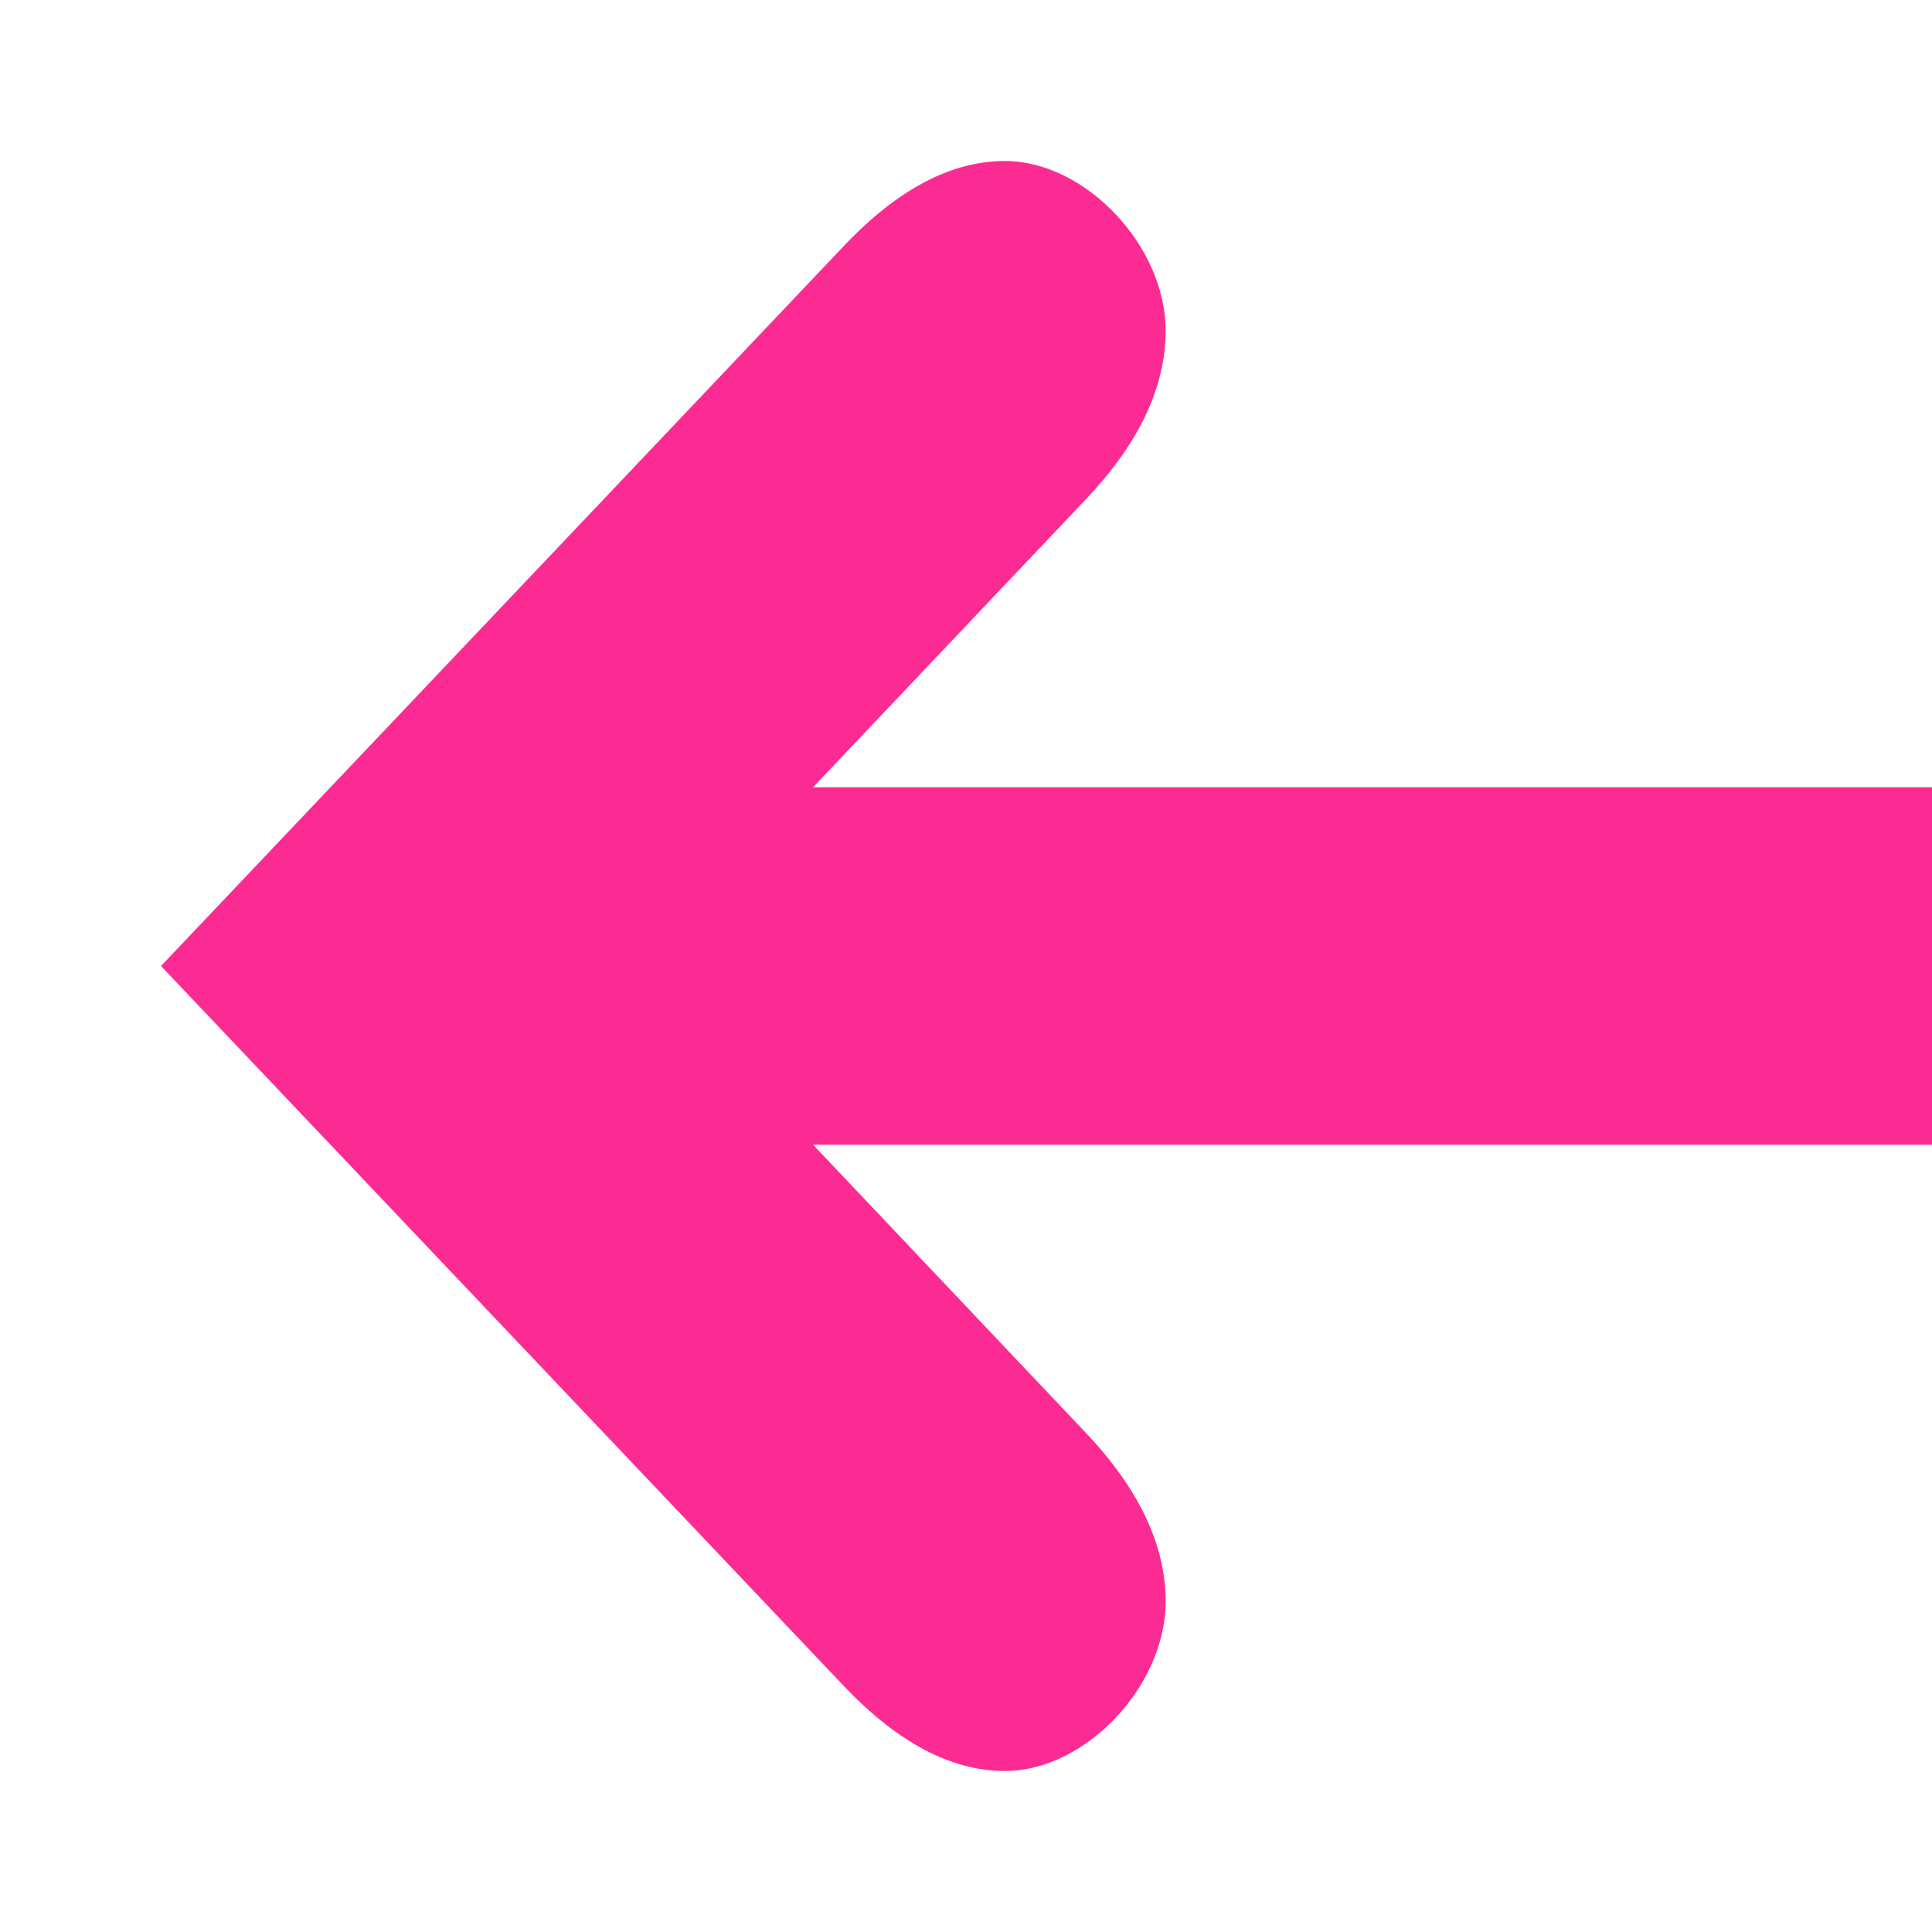 <svg xmlns="http://www.w3.org/2000/svg" width="12" height="12"><path fill="#FC2B93" d="M6.74 8.895L5.05 7.11H12V4.89H5.05l1.69-1.784c.334-.35.5-.701.5-1.052C7.24 1.526 6.74 1 6.242 1c-.333 0-.666.175-.999.526L1 6l4.243 4.474c.333.35.666.526.999.526.499 0 .998-.526.998-1.053 0-.35-.166-.701-.5-1.052z"/></svg>
